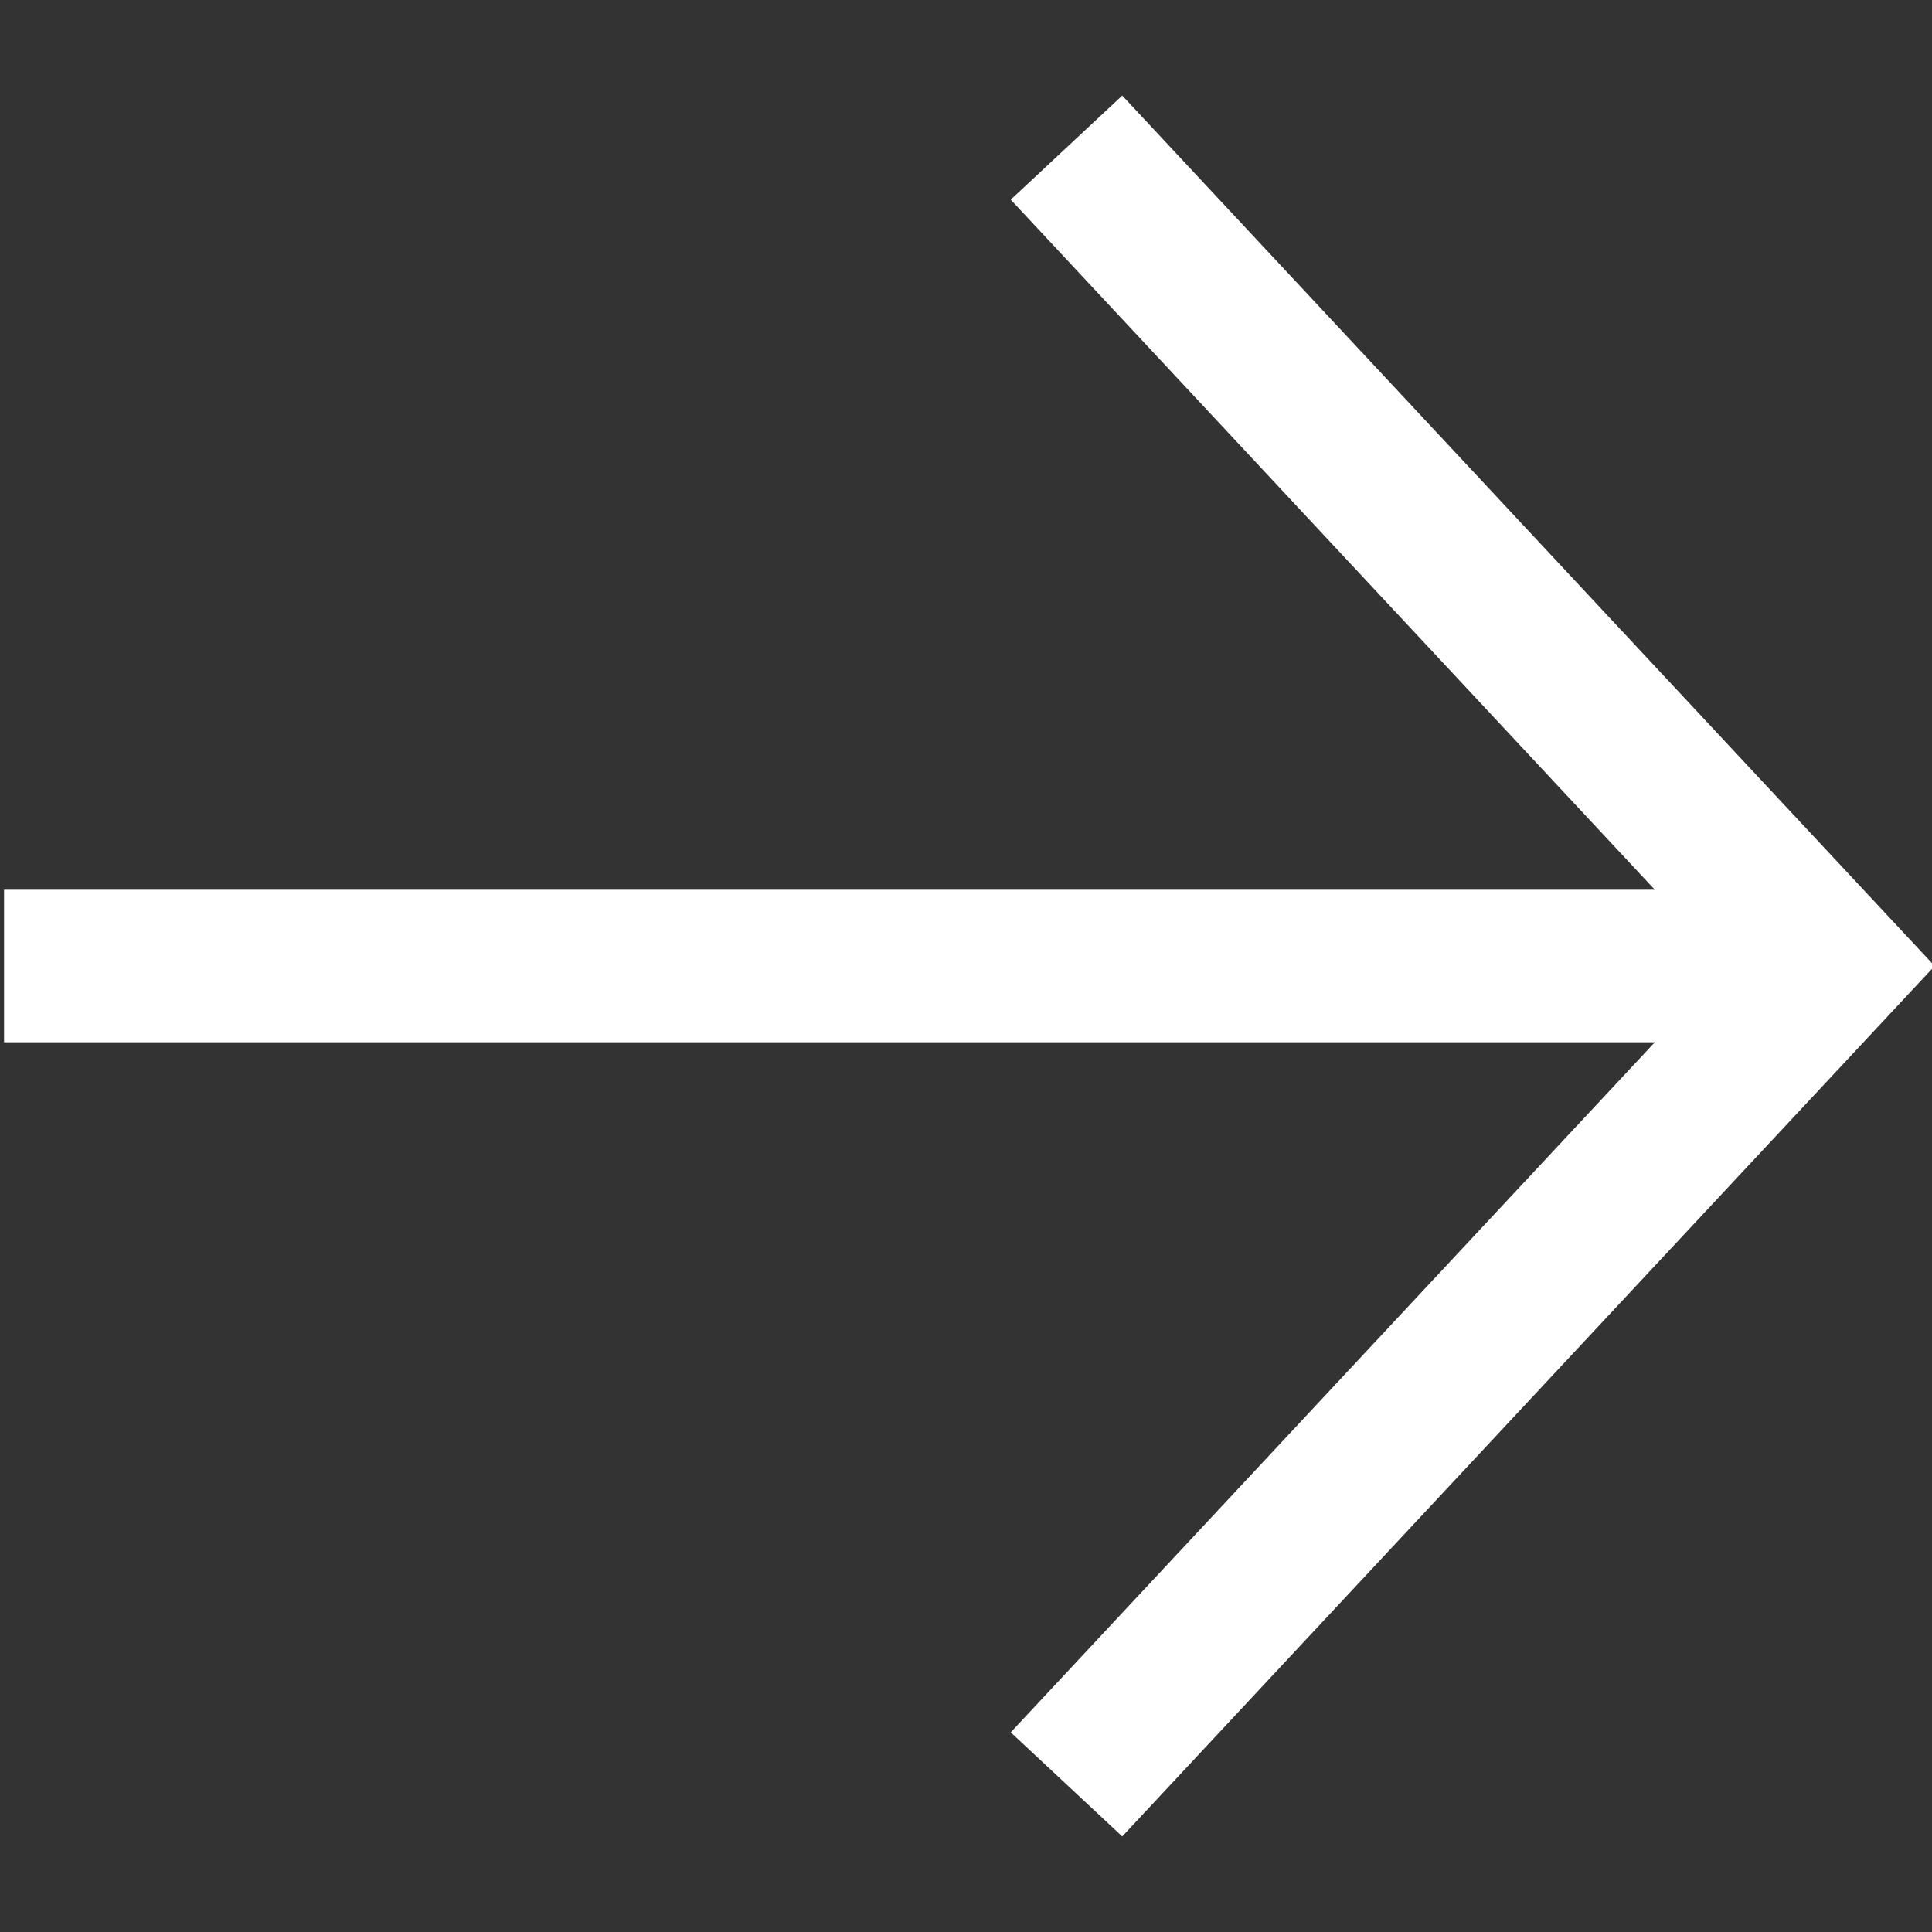 <svg xmlns="http://www.w3.org/2000/svg" width="19" height="19" fill="none"><rect width="100%" height="100%" fill="#333333" stroke="none"/><g stroke="#fff" stroke-linecap="square" stroke-width="1.5" clip-path="url(#a)"><path d="m11 2 7 7.5-7 7.5M.79 9.5h16.708"/></g><defs><clipPath id="a"><path fill="#fff" d="M0 0h19v19H0z"/></clipPath></defs></svg>